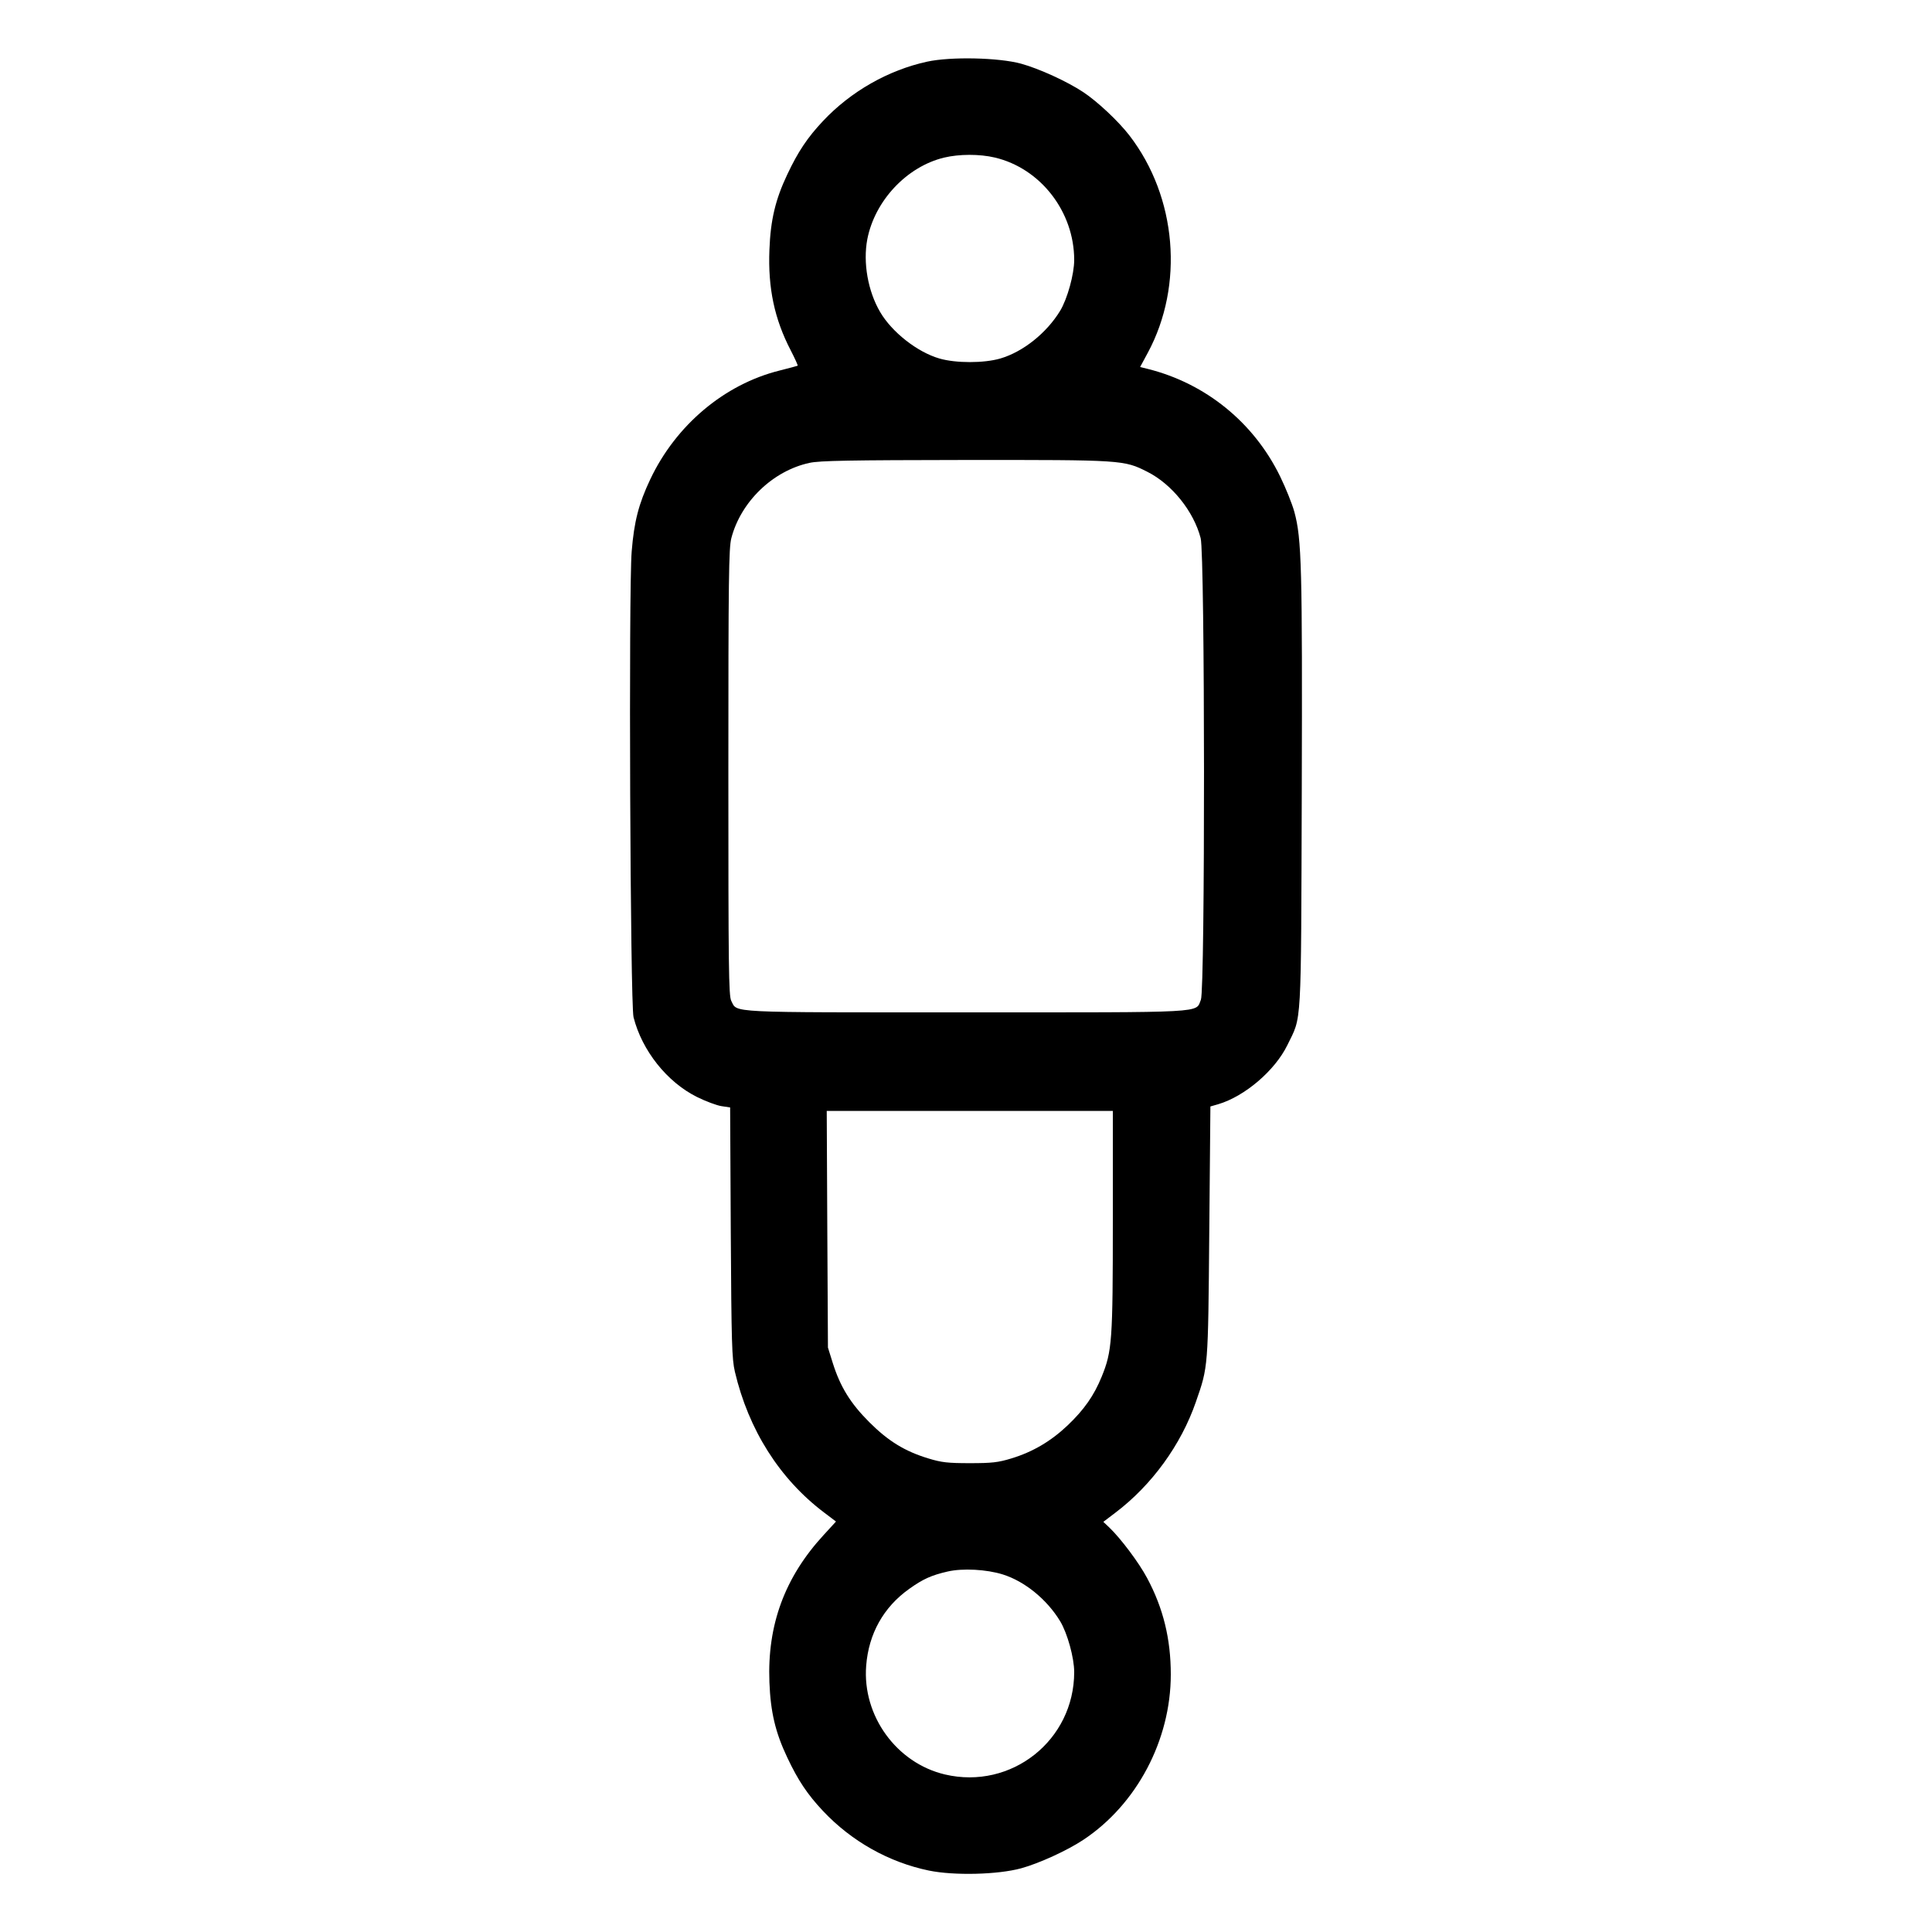 <svg xmlns="http://www.w3.org/2000/svg" viewBox="0 0 24 24"><path d="M11.517 0.766C11.035 0.871 10.57 1.135 10.224 1.503C10.031 1.708 9.914 1.883 9.78 2.167C9.632 2.479 9.572 2.733 9.558 3.103C9.539 3.577 9.62 3.962 9.822 4.351C9.875 4.454 9.914 4.54 9.909 4.543C9.904 4.546 9.803 4.573 9.684 4.603C8.998 4.774 8.396 5.281 8.077 5.956C7.934 6.259 7.877 6.478 7.847 6.851C7.808 7.318 7.829 12.474 7.87 12.636C7.975 13.051 8.286 13.442 8.658 13.627C8.767 13.681 8.904 13.732 8.963 13.741L9.07 13.757 9.078 15.309C9.086 16.686 9.092 16.88 9.129 17.04C9.299 17.762 9.684 18.371 10.237 18.789L10.385 18.901 10.231 19.069C9.748 19.594 9.53 20.186 9.558 20.897C9.572 21.267 9.632 21.521 9.78 21.833C9.914 22.117 10.031 22.292 10.224 22.497C10.579 22.874 11.042 23.134 11.54 23.237C11.852 23.301 12.395 23.288 12.684 23.209C12.907 23.148 13.257 22.988 13.456 22.856C14.121 22.416 14.544 21.616 14.544 20.801C14.544 20.361 14.451 19.979 14.251 19.605C14.15 19.414 13.921 19.109 13.779 18.974L13.706 18.905 13.856 18.791C14.307 18.45 14.671 17.949 14.855 17.417C15.01 16.971 15.007 17.005 15.022 15.303L15.036 13.745 15.133 13.717C15.462 13.62 15.838 13.299 15.992 12.983C16.173 12.611 16.161 12.824 16.171 9.84C16.179 7.04 16.17 6.694 16.079 6.359C16.052 6.26 15.972 6.061 15.901 5.916C15.575 5.249 14.98 4.765 14.263 4.584L14.163 4.559 14.258 4.383C14.711 3.542 14.619 2.448 14.031 1.684C13.895 1.507 13.633 1.261 13.456 1.144C13.257 1.012 12.907 0.852 12.684 0.791C12.407 0.715 11.809 0.702 11.517 0.766M11.727 1.958C11.264 2.07 10.867 2.493 10.774 2.972C10.719 3.261 10.781 3.617 10.934 3.877C11.08 4.126 11.394 4.373 11.668 4.453C11.873 4.513 12.223 4.513 12.428 4.453C12.71 4.37 13.003 4.135 13.17 3.86C13.26 3.71 13.344 3.406 13.344 3.229C13.344 2.63 12.926 2.091 12.358 1.957C12.169 1.912 11.914 1.913 11.727 1.958M10.056 5.75C9.601 5.848 9.203 6.232 9.085 6.685C9.053 6.808 9.048 7.186 9.048 9.594C9.048 12.022 9.052 12.371 9.084 12.433C9.163 12.584 8.993 12.576 12 12.576C15.036 12.576 14.848 12.586 14.918 12.419C14.971 12.292 14.969 6.89 14.915 6.685C14.829 6.353 14.558 6.015 14.255 5.862C13.961 5.713 13.949 5.713 11.988 5.714C10.558 5.716 10.182 5.722 10.056 5.75M10.277 15.27L10.285 16.74 10.345 16.932C10.438 17.227 10.564 17.432 10.798 17.666C11.033 17.901 11.239 18.028 11.532 18.117C11.695 18.167 11.773 18.176 12.048 18.176C12.323 18.176 12.401 18.167 12.564 18.117C12.83 18.036 13.054 17.904 13.262 17.707C13.467 17.512 13.59 17.336 13.685 17.103C13.815 16.784 13.824 16.659 13.824 15.165L13.824 13.8 12.047 13.8L10.27 13.8 10.277 15.27M11.772 19.522C11.571 19.568 11.466 19.615 11.294 19.738C10.975 19.965 10.791 20.295 10.76 20.692C10.711 21.314 11.137 21.901 11.738 22.043C12.563 22.237 13.344 21.619 13.344 20.771C13.344 20.594 13.26 20.29 13.17 20.14C13.006 19.869 12.729 19.643 12.456 19.558C12.254 19.495 11.958 19.479 11.772 19.522" stroke="none" fill="currentColor" fill-rule="evenodd" stroke-width="0.024"></path></svg>
